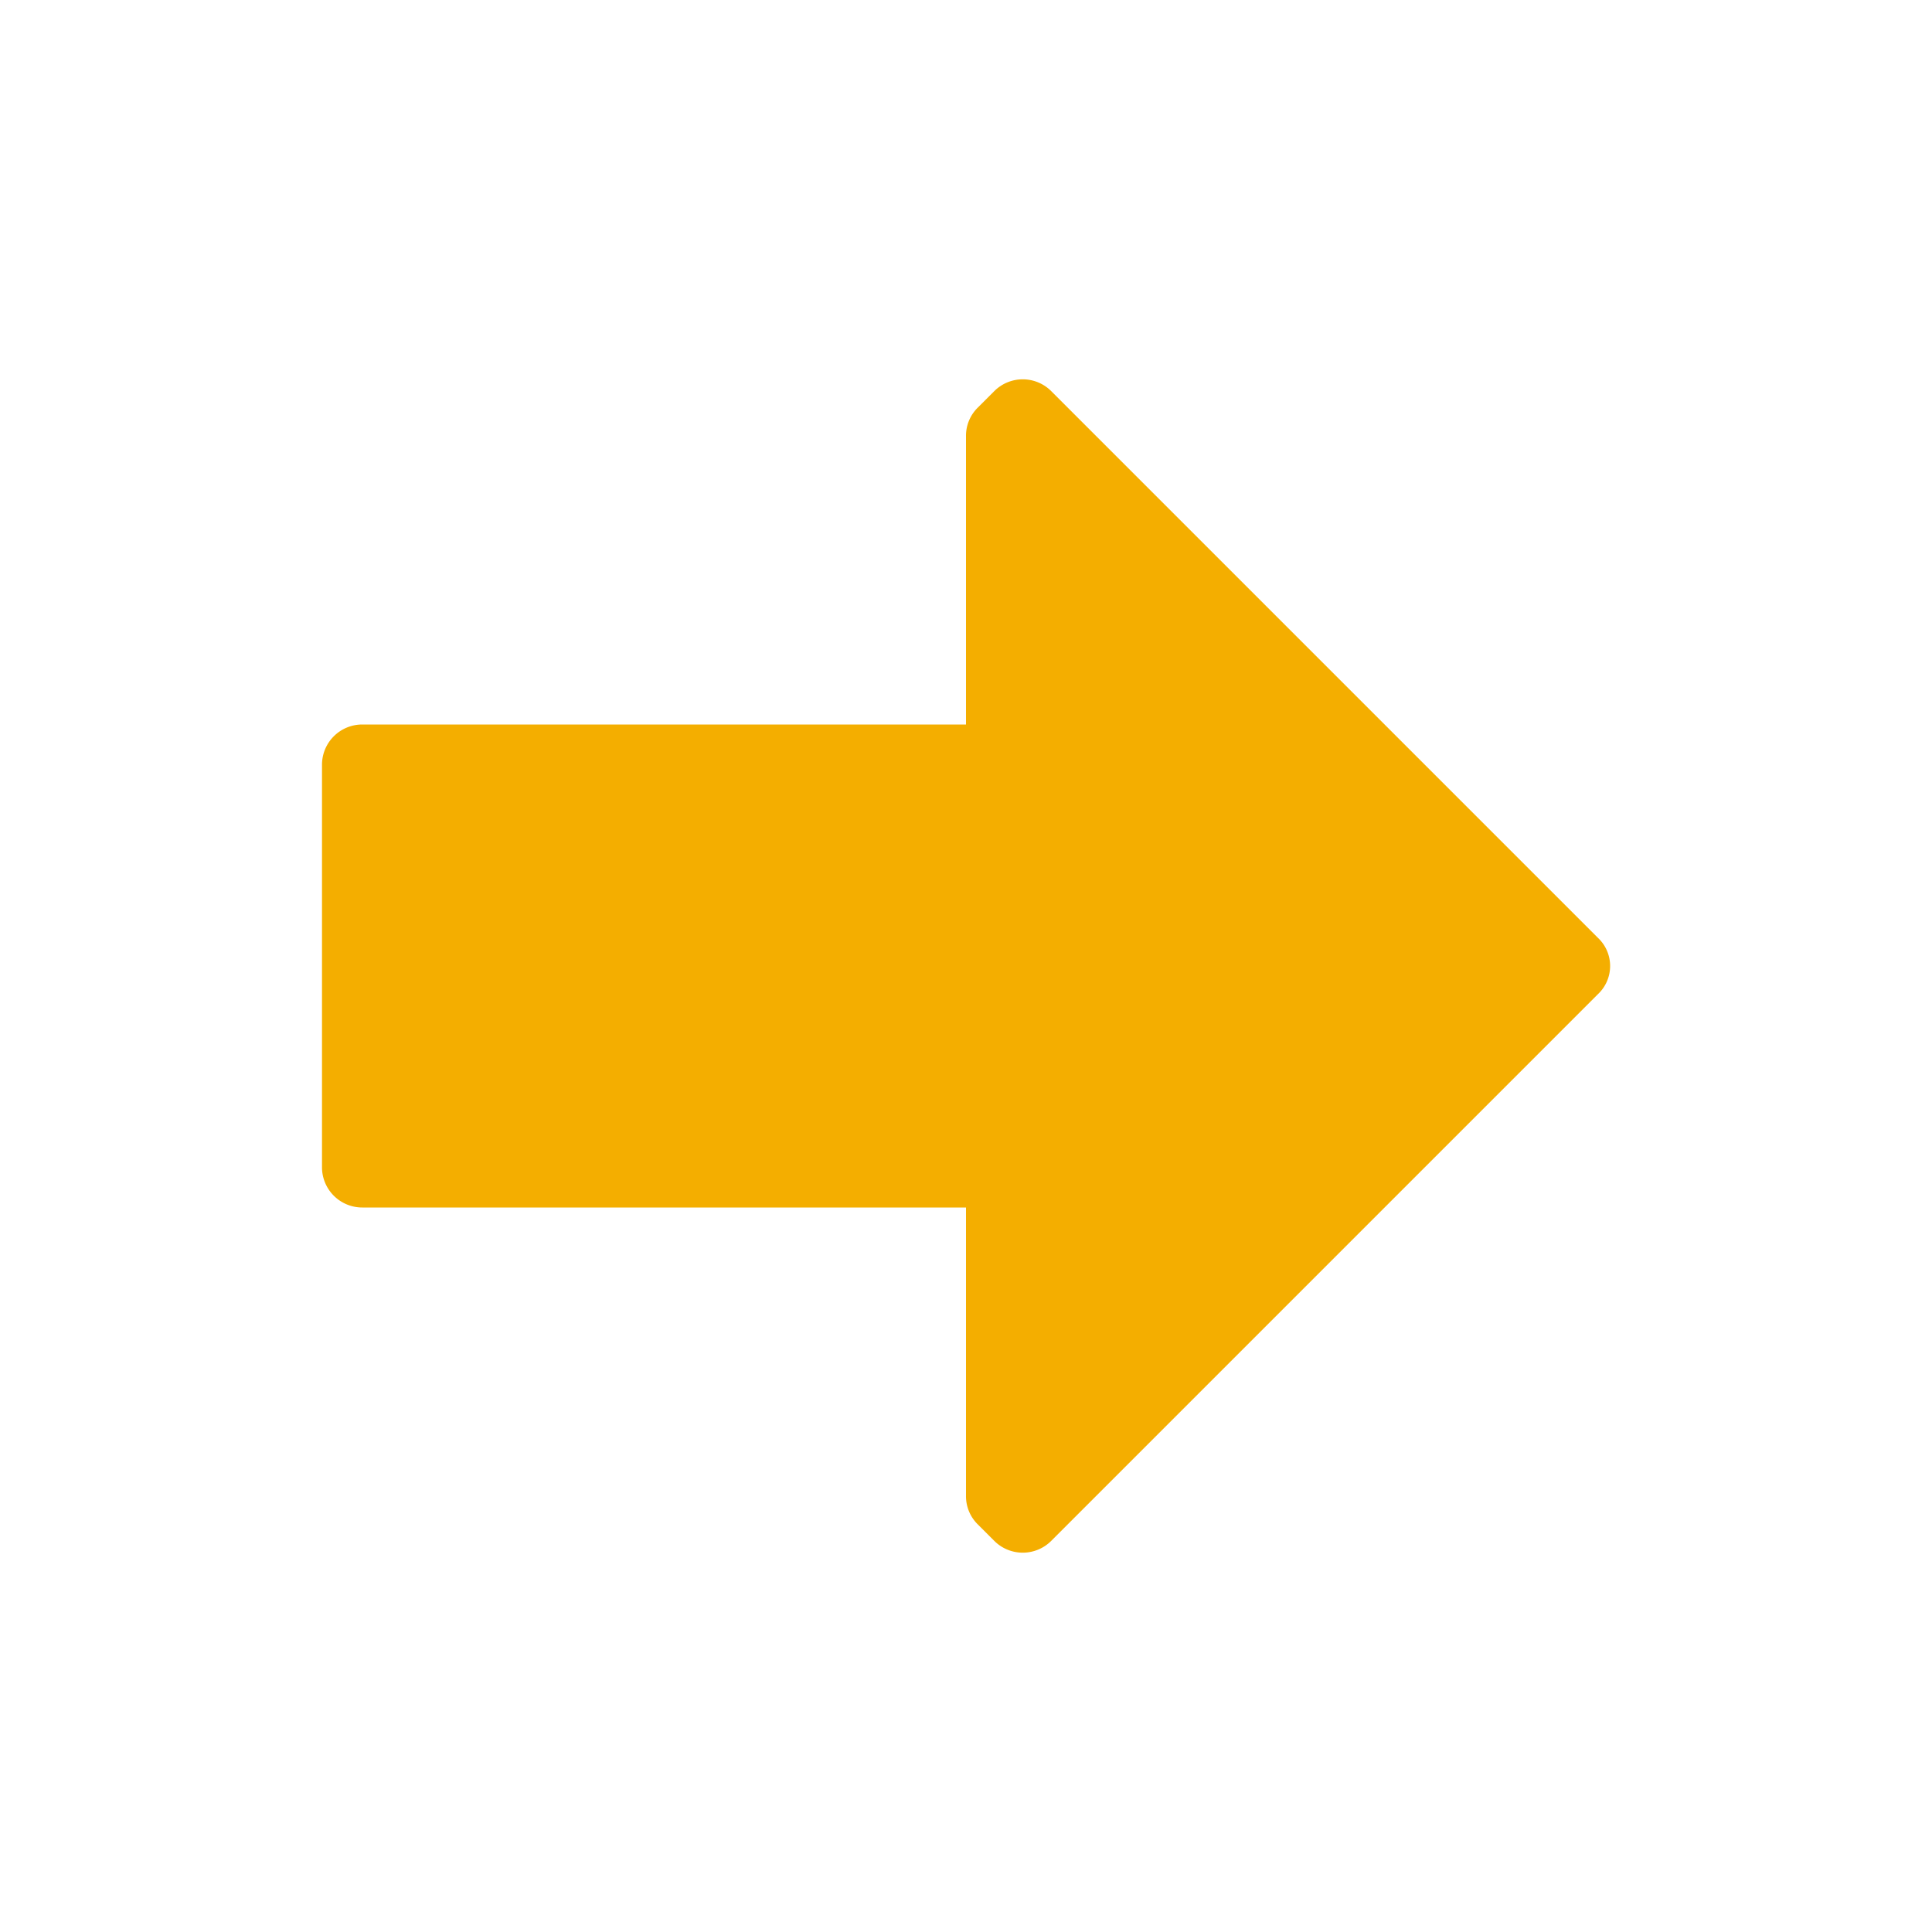 <svg width="24" height="24" viewBox="0 0 24 24"
    xmlns="http://www.w3.org/2000/svg">
    <path d="M13.06 19.14a.5.5 0 0 1-.71 0l-.2-.2a.49.49 0 0 1-.15-.36V15H4.5a.5.5 0 0 1-.5-.5v-5a.5.5 0 0 1 .5-.5H12V5.42a.49.49 0 0 1 .15-.36l.2-.2a.5.5 0 0 1 .71 0l6.79 6.79a.48.48 0 0 1 0 .7l-6.79 6.79z" fill="#F4AE00" fill-rule="nonzero"></path>
</svg>